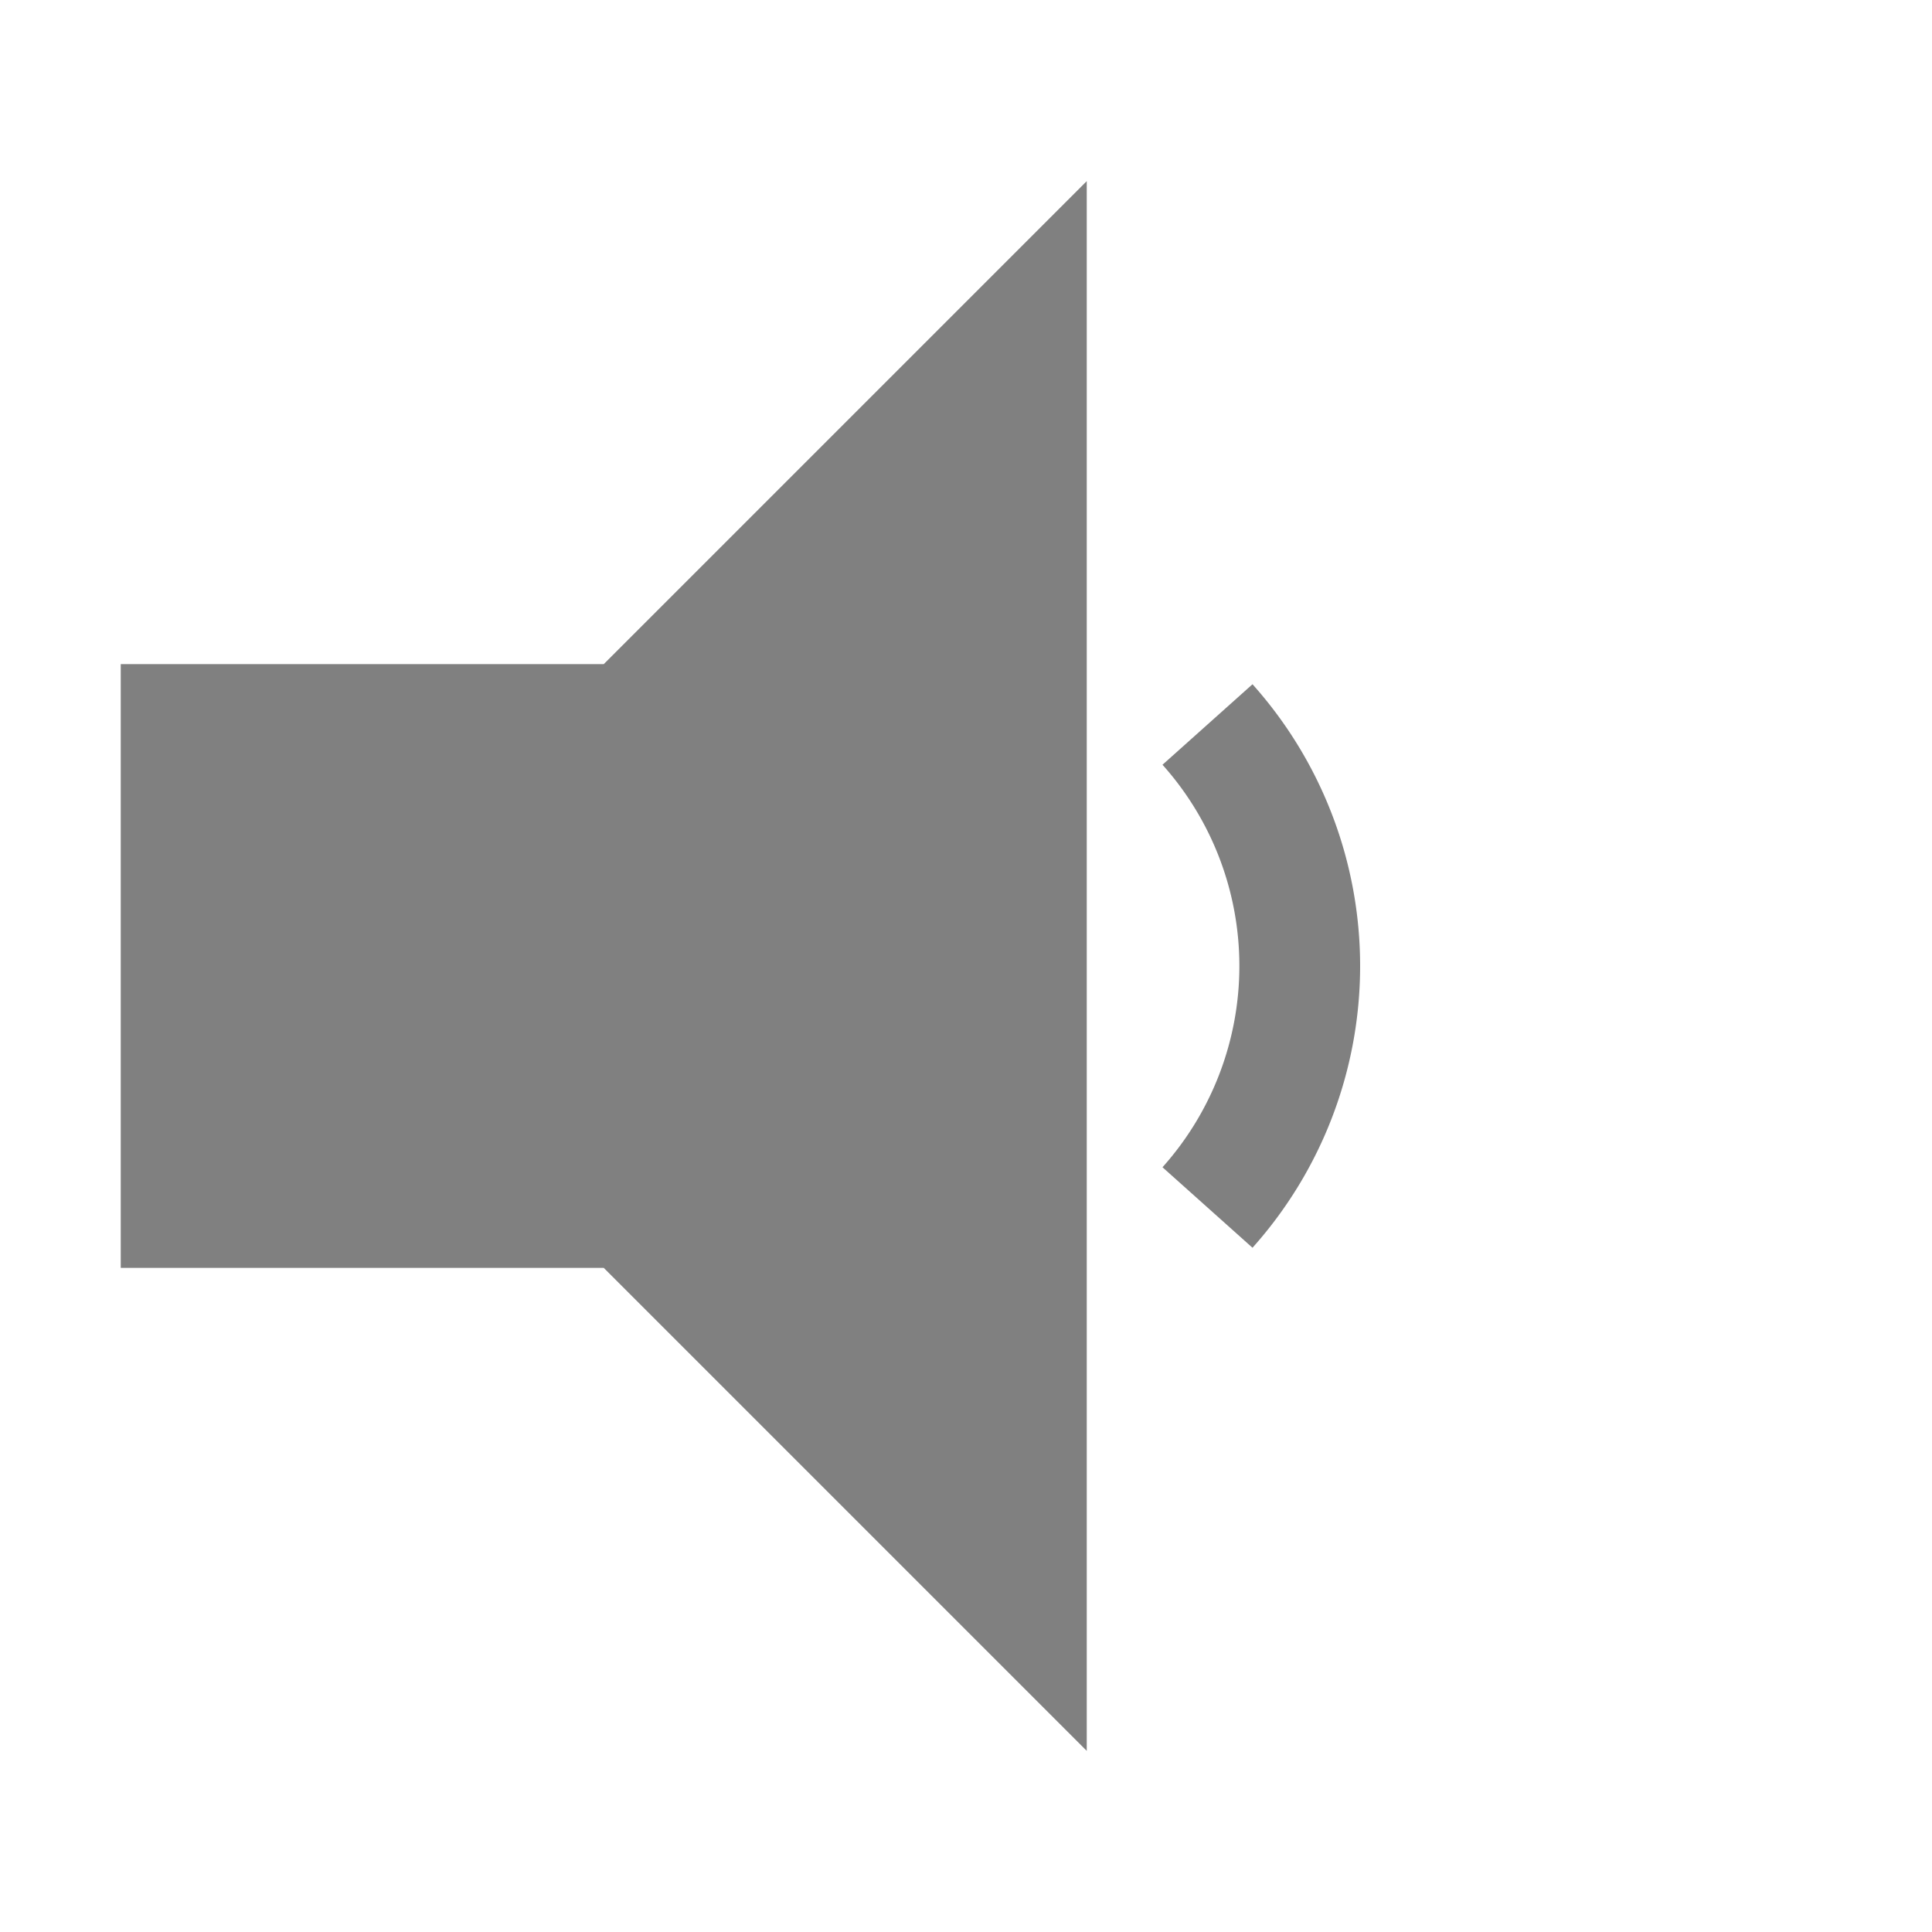 <svg xmlns="http://www.w3.org/2000/svg" width="256" height="256" viewBox="0 0 256 256">
    <rect x="16" y="88" width="64" height="80" fill="#808080"/>
    <polygon points="40,128 144,24 144,232" fill="#808080"/>
    <path d="M 160,96 a 48,48 0 0,1 0,64" fill="none" stroke-width="16" stroke="#808080"/>
</svg>